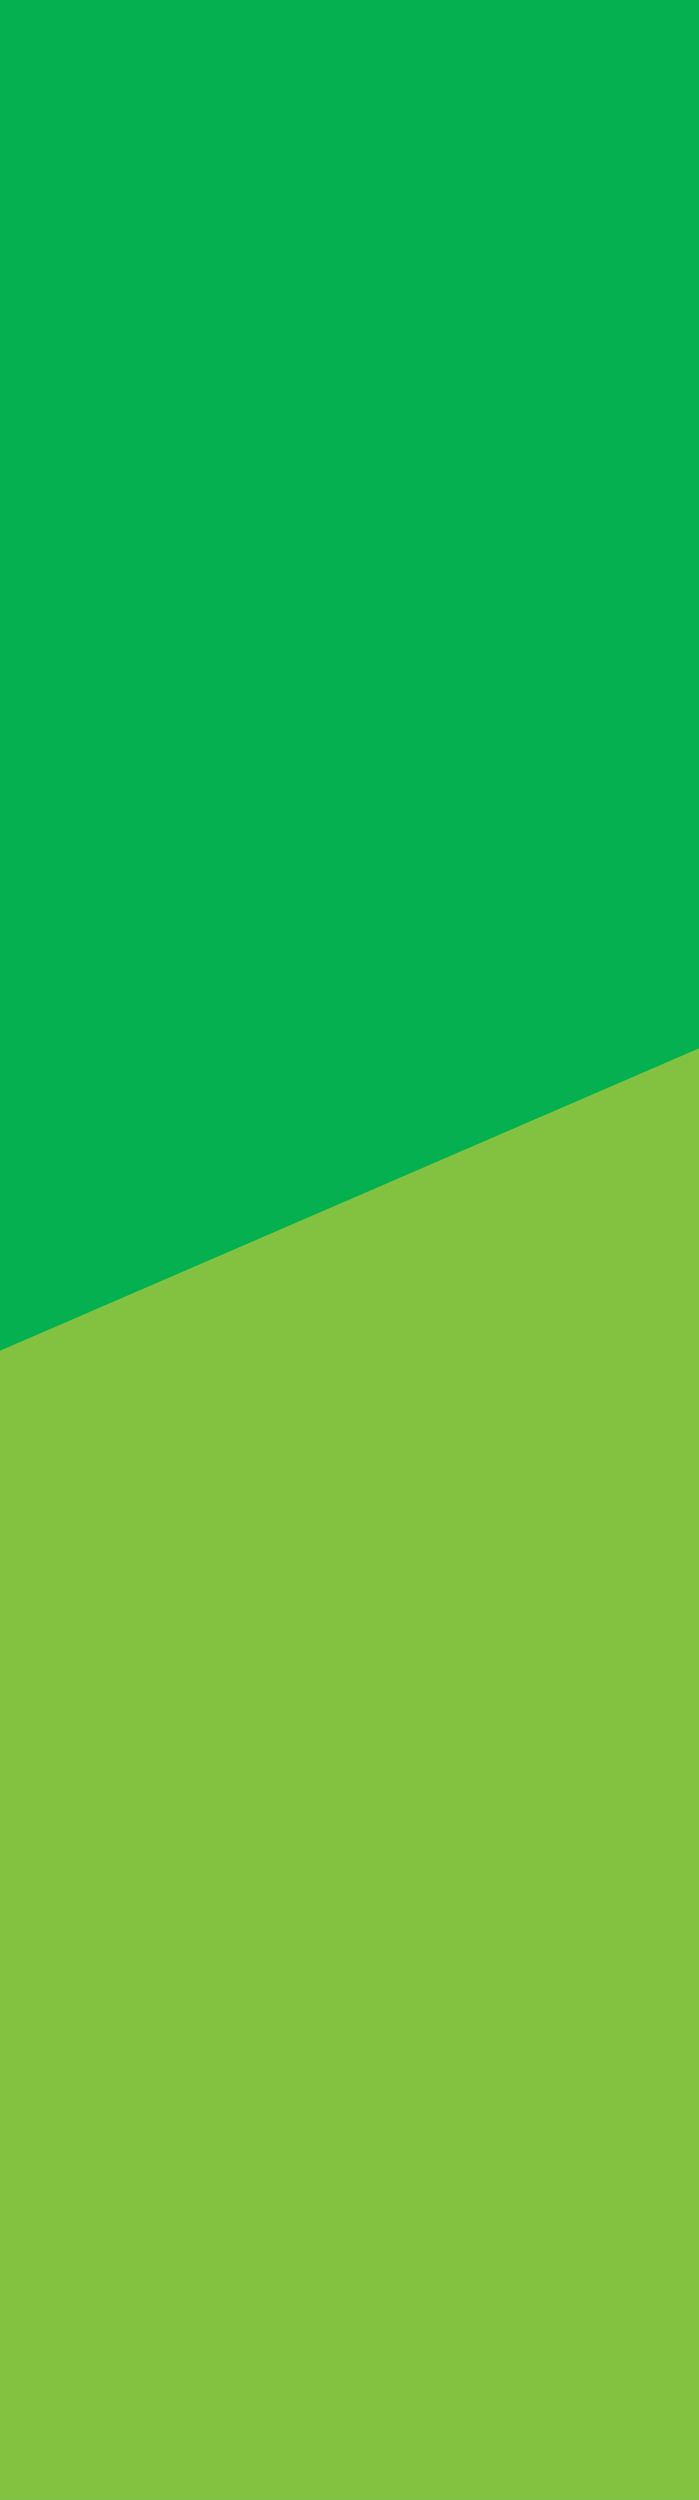 <svg width="7" height="25" viewBox="0 0 7 25" fill="none" xmlns="http://www.w3.org/2000/svg">
<path d="M0 0H7V25H0V0Z" fill="#04B04F"/>
<path d="M0 13.508L7 10.484V25H0V13.508Z" fill="#83C241"/>
</svg>
